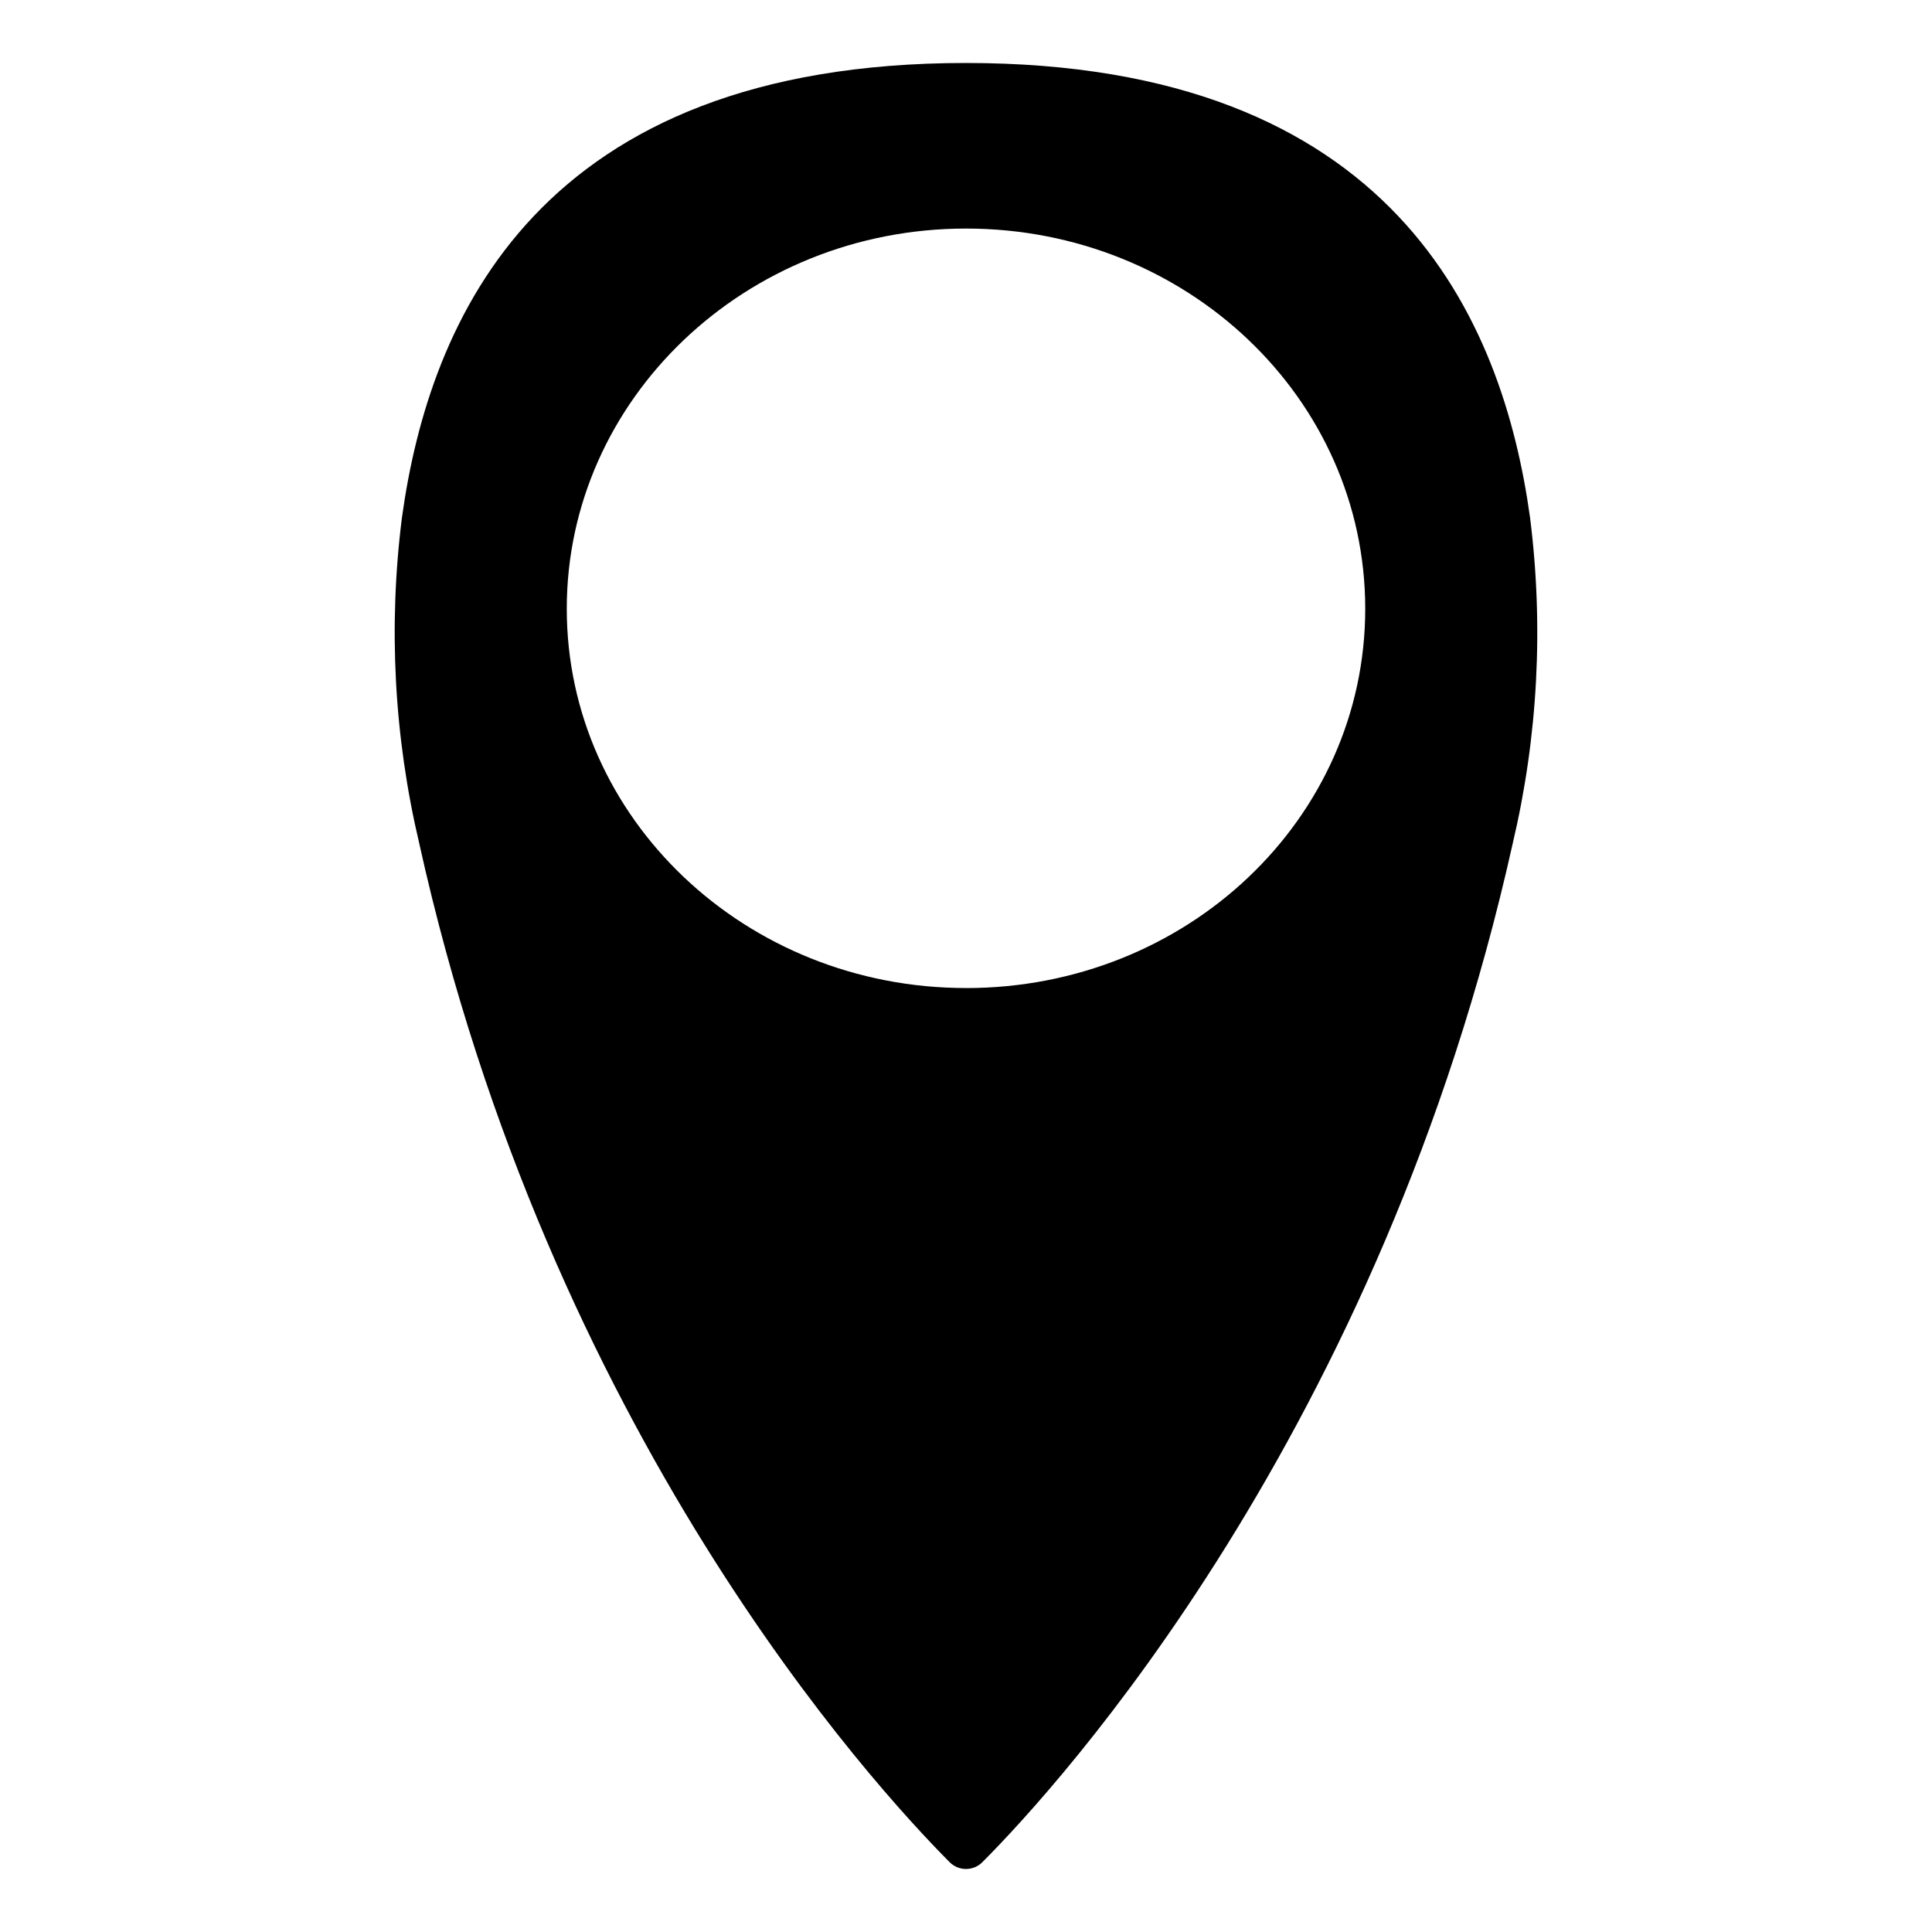 <?xml version="1.0" encoding="UTF-8"?>
<!-- Uploaded to: SVG Repo, www.svgrepo.com, Generator: SVG Repo Mixer Tools -->
<svg fill="#000000" width="800px" height="800px" version="1.1" viewBox="144 144 512 512" xmlns="http://www.w3.org/2000/svg">
 <path d="m400 160.69c-113.36 0-142.23 68.016-149.48 120.46-3.644 28.828-2.094 58.074 4.582 86.355 34.613 156.18 120.26 249.59 140.56 269.99 1.148 1.156 2.707 1.805 4.336 1.805 1.625 0 3.188-0.648 4.332-1.805 20.152-20.152 105.8-113.91 140.56-269.99 6.676-28.281 8.227-57.527 4.586-86.355-7.258-52.445-36.125-120.46-149.48-120.46zm0 245.15c-58.441 0-105.8-44.988-105.8-100.51 0-55.52 47.359-100.76 105.8-100.76s105.8 44.988 105.8 100.76c-0.004 55.777-47.359 100.52-105.8 100.52z"/>
</svg>